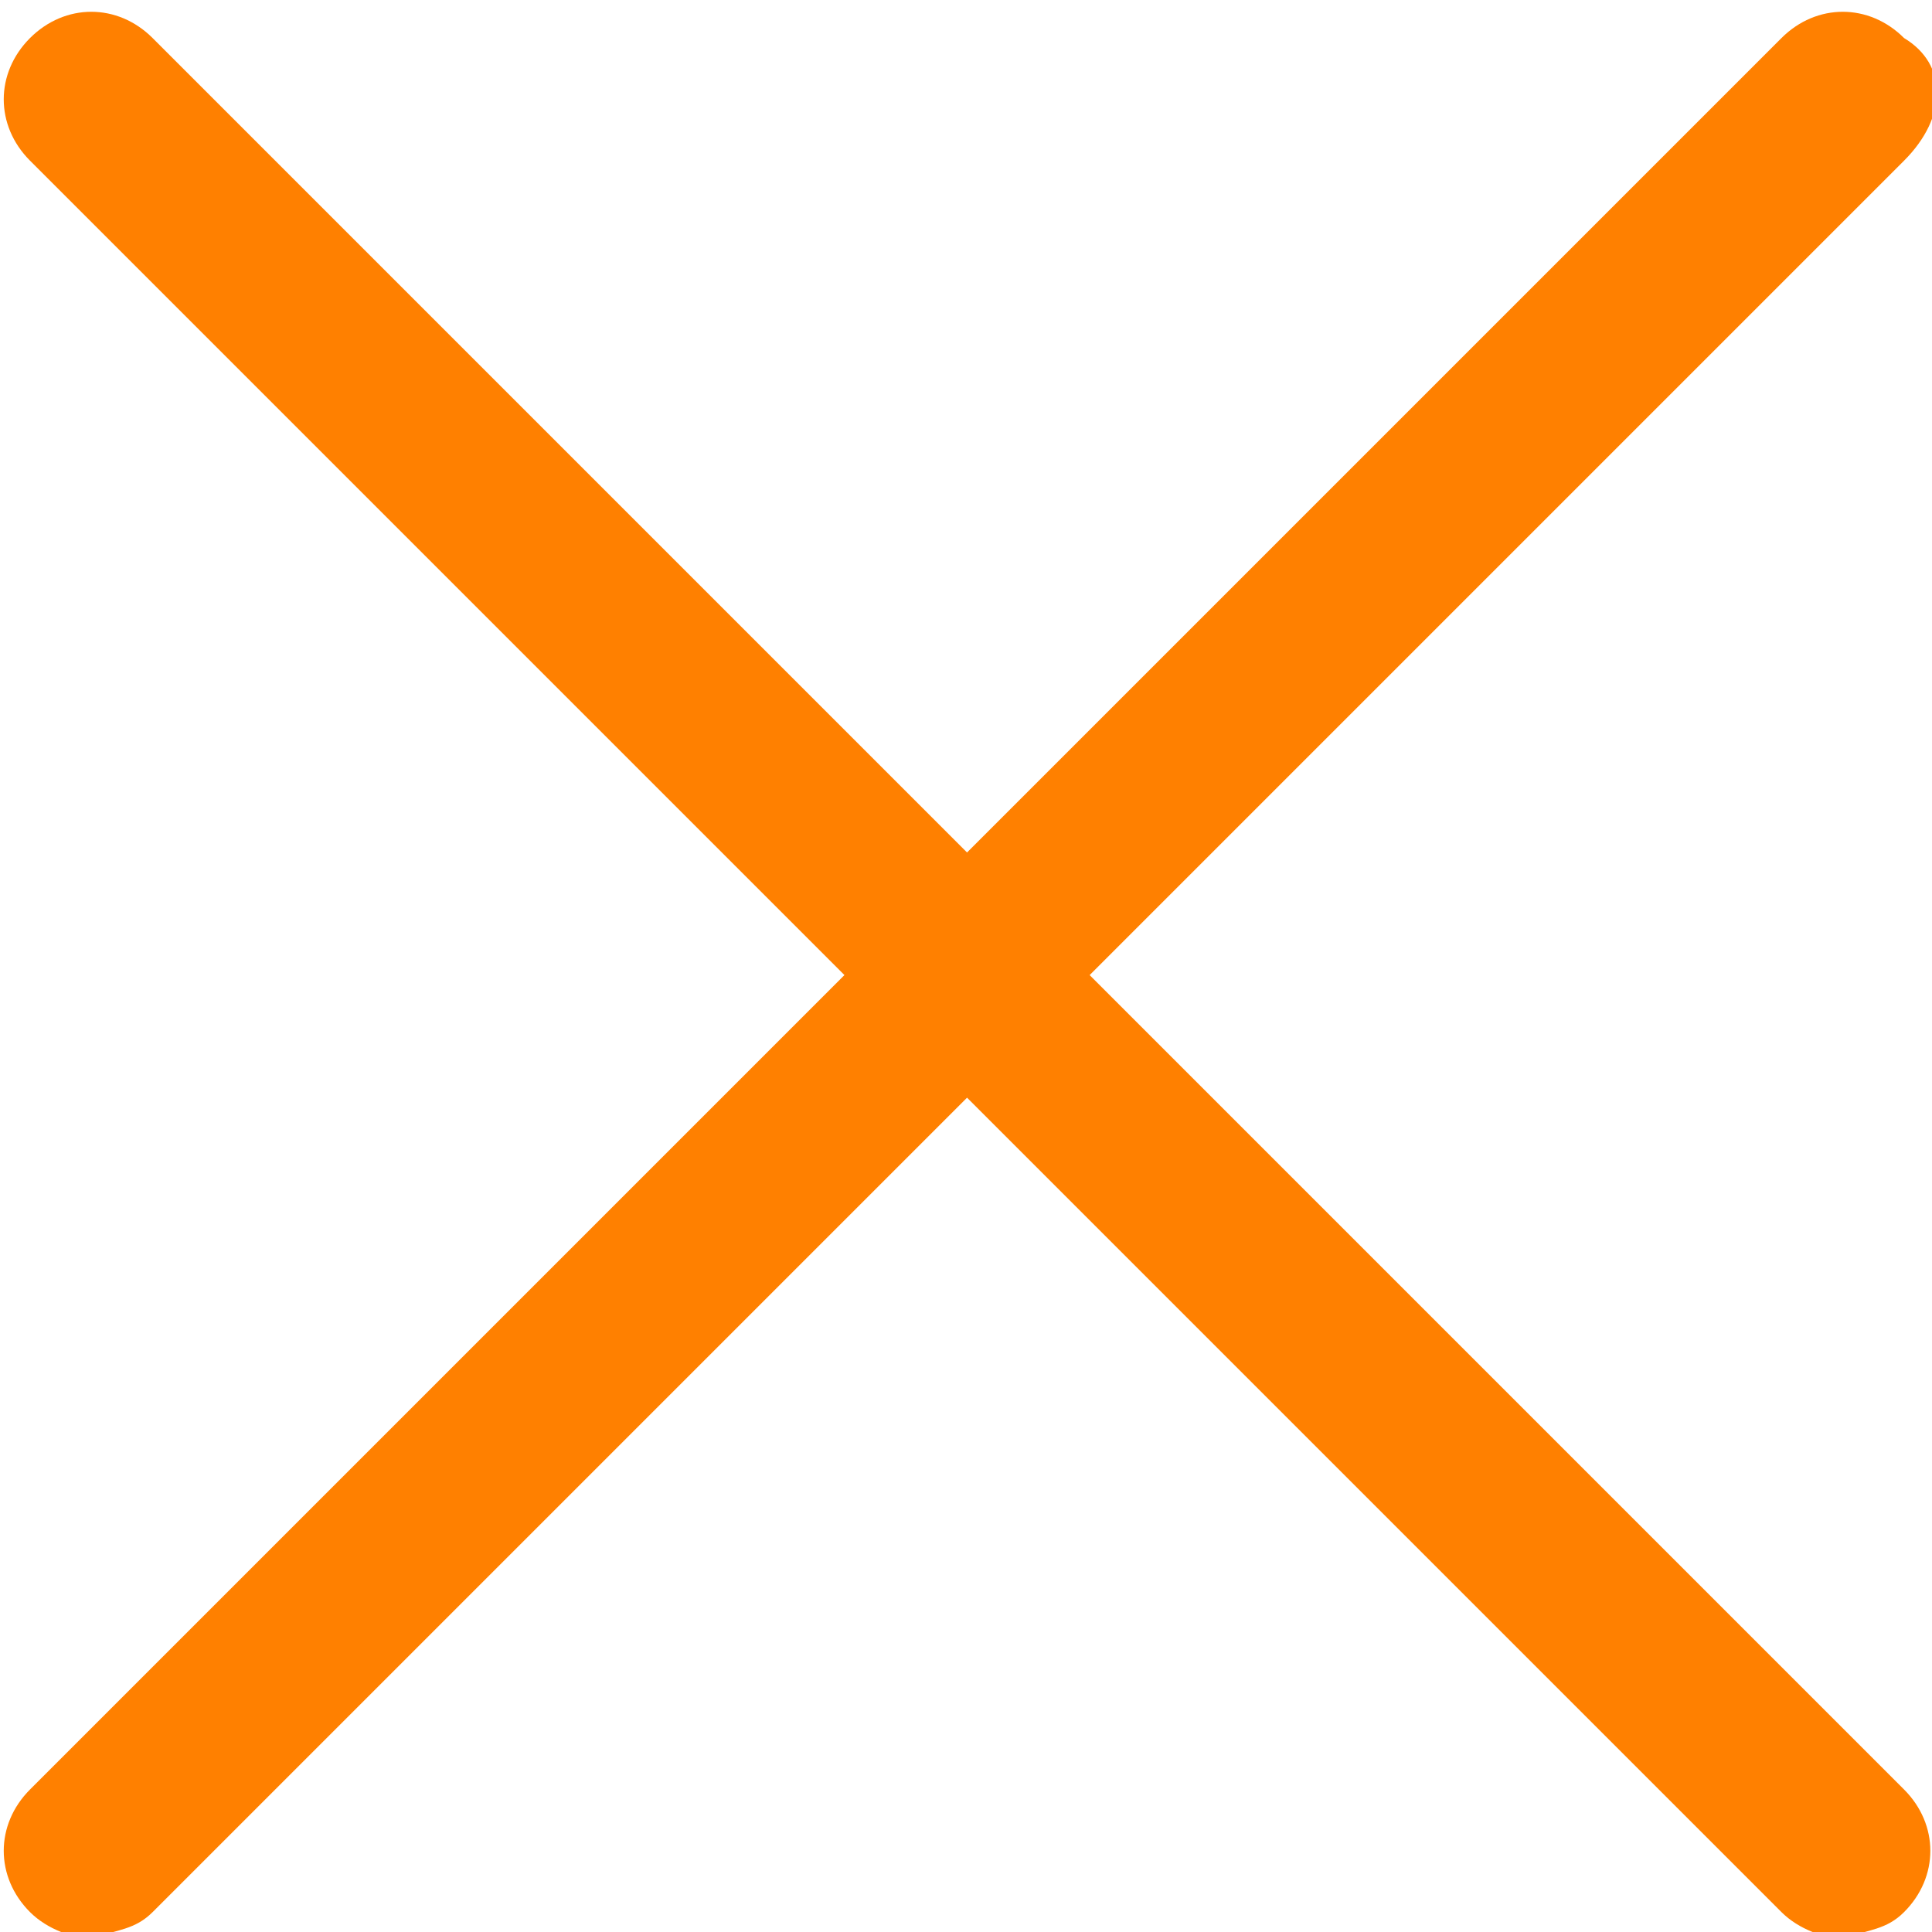 <?xml version="1.0" encoding="utf-8"?>
<!-- Generator: Adobe Illustrator 23.0.0, SVG Export Plug-In . SVG Version: 6.00 Build 0)  -->
<svg version="1.1" id="Layer_1" xmlns="http://www.w3.org/2000/svg" xmlns:xlink="http://www.w3.org/1999/xlink" x="0px" y="0px"
	 viewBox="0 0 15.6 15.6" style="enable-background:new 0 0 15.6 15.6;" xml:space="preserve">
<style type="text/css">
	.st0{fill:#FF8000;}
</style>
<title>Icons/ico_close_orange</title>
<desc>Created with Sketch.</desc>
<g>
	
		<g id="ico_menu" transform="translate(10.354, 8.439) rotate(-315) translate(-10.354, -8.439) translate(-0.146, -2.061)">
		<g id="Line-2">
			<path class="st0" d="M18.8,12.4c-0.1,0.1-0.3,0.2-0.5,0.2h-20c-0.4,0-0.7-0.3-0.7-0.7s0.3-0.7,0.7-0.7h20c0.4,0,0.7,0.3,0.7,0.7
				C19,12.1,18.9,12.2,18.8,12.4z"/>
		</g>
		<g>
			<path class="st0" d="M8.8,22.4c-0.1,0.1-0.3,0.2-0.5,0.2c-0.4,0-0.7-0.3-0.7-0.7v-20c0-0.4,0.3-0.7,0.7-0.7C8.7,1.1,9,1.4,9,1.9
				v20C9,22.1,8.9,22.2,8.8,22.4z"/>
		</g>
	</g>
</g>
</svg>
